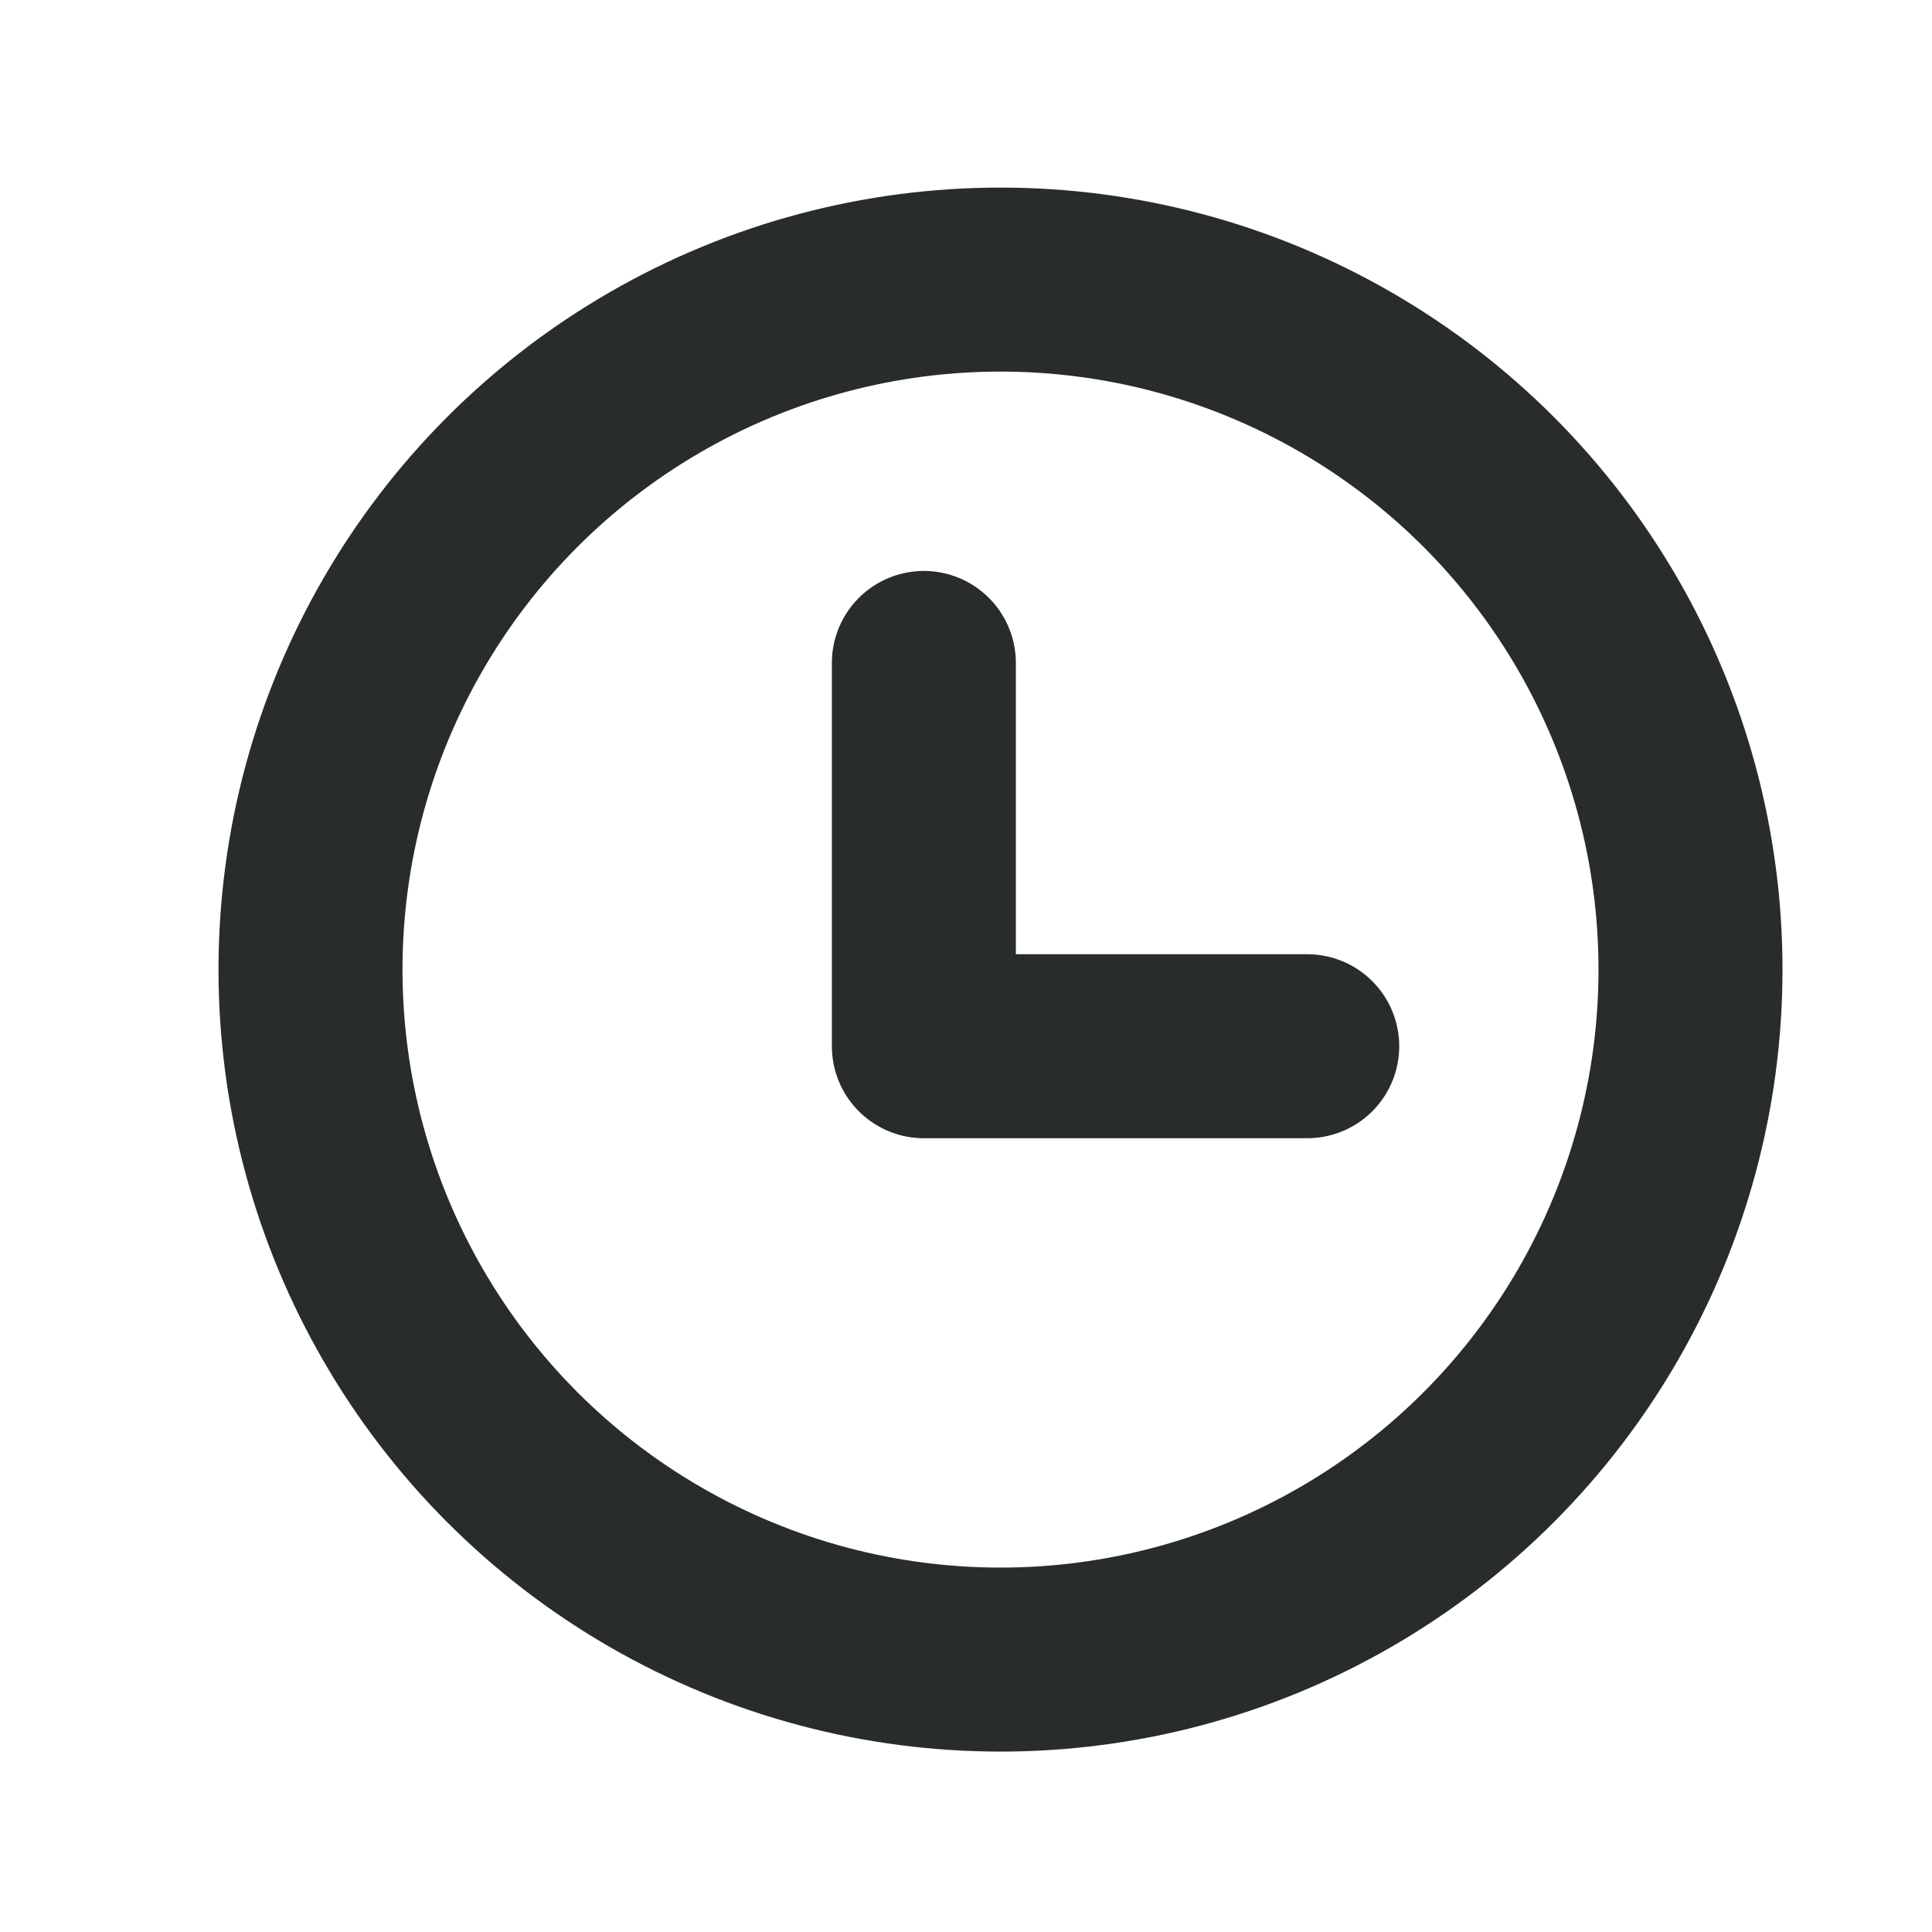 <svg width="21" height="21" viewBox="0 0 21 21" fill="none" xmlns="http://www.w3.org/2000/svg">
<circle cx="10.875" cy="10.539" r="7.5" stroke="#282C2B" stroke-width="2" stroke-linecap="round" stroke-linejoin="round"/>
<path d="M10.042 7.206V11.372H14.209" stroke="#282C2B" stroke-width="2" stroke-linecap="round" stroke-linejoin="round"/>
</svg>
